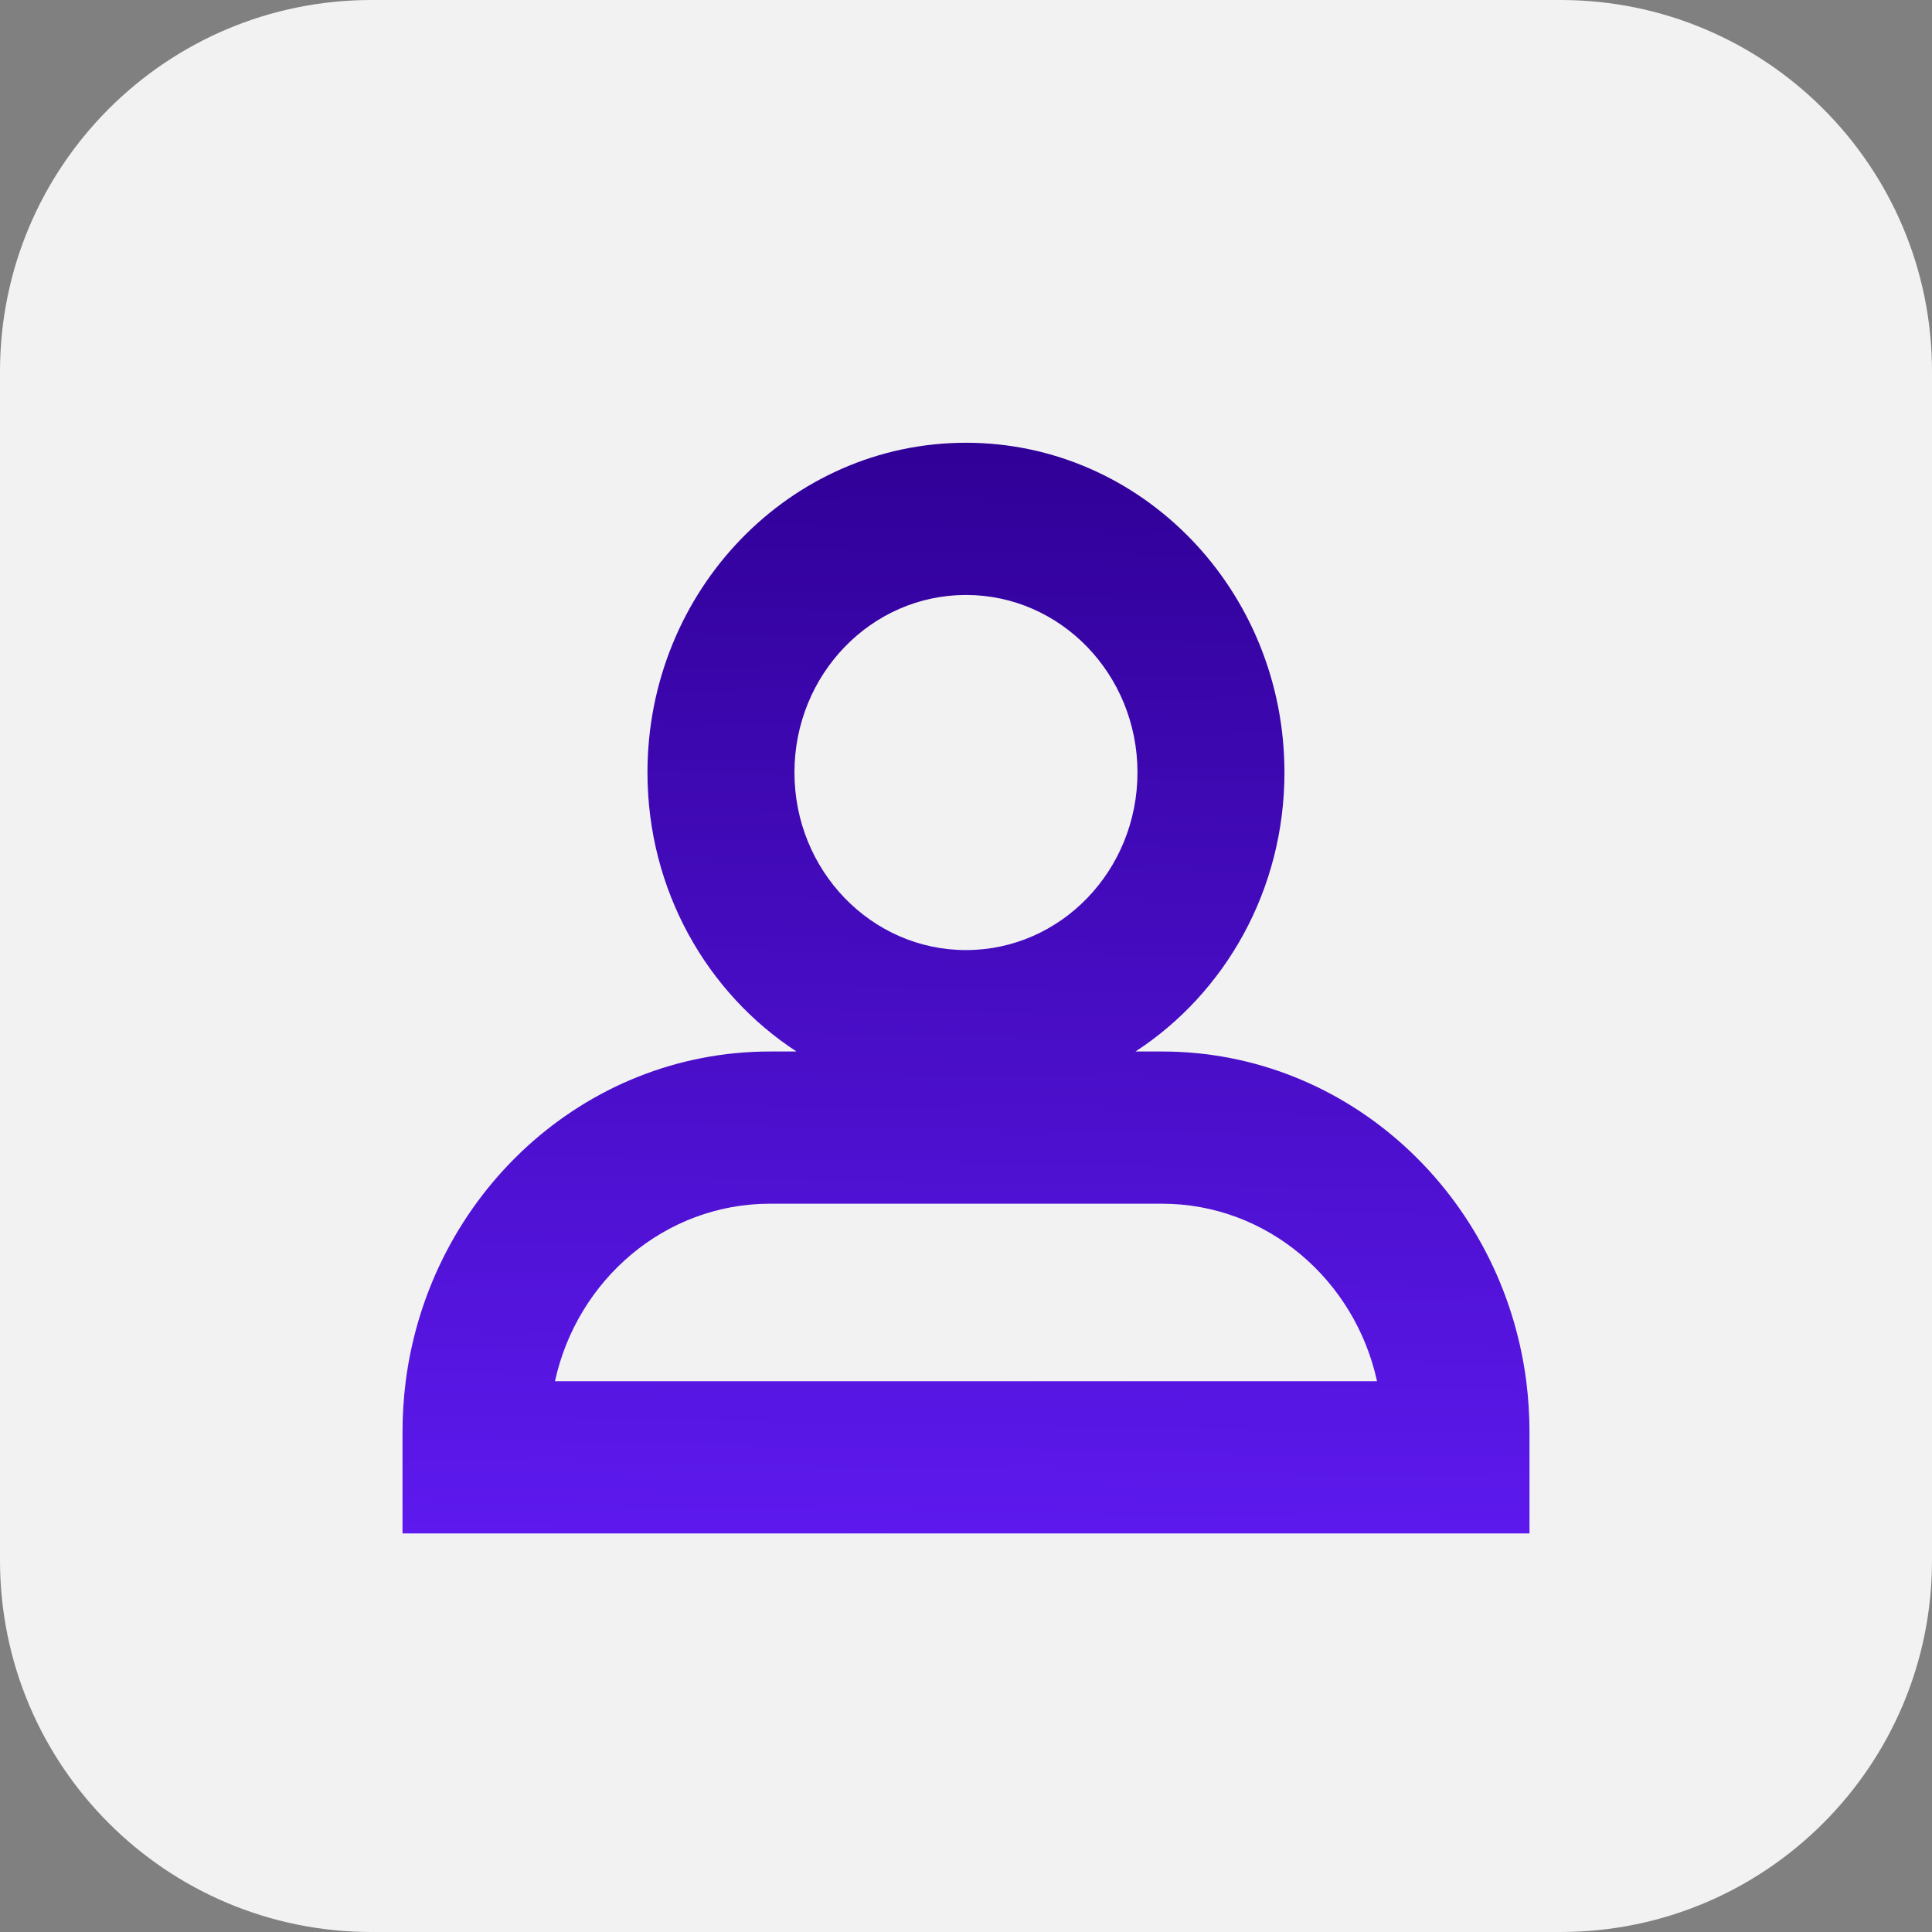 <?xml version="1.0" encoding="UTF-8"?> <svg xmlns="http://www.w3.org/2000/svg" width="24" height="24" viewBox="0 0 24 24" fill="none"><rect x="0" y="0" width="24" height="24" fill="#808080" stroke="none"/><path d="M0 4.615C0 2.066 2.066 0 4.615 0H19.385C21.934 0 24 2.066 24 4.615V19.385C24 21.934 21.934 24 19.385 24H4.615C2.066 24 0 21.934 0 19.385V4.615Z" fill="#F2F2F2"></path><path d="M12 5.5C14.185 5.5 15.956 7.334 15.956 9.596C15.956 11.056 15.218 12.337 14.106 13.062H14.435C16.749 13.062 18.662 14.846 18.96 17.158C18.986 17.364 19 17.575 19 17.788V19.049H5V17.788C5 17.575 5.014 17.364 5.04 17.158C5.338 14.846 7.251 13.062 9.565 13.062H9.894C8.782 12.337 8.043 11.056 8.043 9.596C8.043 7.334 9.815 5.5 12 5.5ZM9.565 14.953C8.262 14.953 7.17 15.896 6.894 17.158H17.106C16.83 15.896 15.738 14.953 14.435 14.953H9.565ZM12 7.391C10.823 7.391 9.869 8.378 9.869 9.596C9.869 10.814 10.823 11.802 12 11.802C13.177 11.802 14.13 10.814 14.13 9.596C14.13 8.378 13.176 7.391 12 7.391Z" fill="white"></path><path d="M12 5.5C14.185 5.5 15.956 7.334 15.956 9.596C15.956 11.056 15.218 12.337 14.106 13.062H14.435C16.749 13.062 18.662 14.846 18.96 17.158C18.986 17.364 19 17.575 19 17.788V19.049H5V17.788C5 17.575 5.014 17.364 5.04 17.158C5.338 14.846 7.251 13.062 9.565 13.062H9.894C8.782 12.337 8.043 11.056 8.043 9.596C8.043 7.334 9.815 5.5 12 5.5ZM9.565 14.953C8.262 14.953 7.17 15.896 6.894 17.158H17.106C16.83 15.896 15.738 14.953 14.435 14.953H9.565ZM12 7.391C10.823 7.391 9.869 8.378 9.869 9.596C9.869 10.814 10.823 11.802 12 11.802C13.177 11.802 14.13 10.814 14.13 9.596C14.13 8.378 13.176 7.391 12 7.391Z" fill="url(#paint0_linear_3662_3104)"></path><defs><linearGradient id="paint0_linear_3662_3104" x1="12" y1="5.5" x2="11.738" y2="21.759" gradientUnits="userSpaceOnUse"><stop stop-color="#300097"></stop><stop offset="1" stop-color="#661EFF"></stop></linearGradient></defs></svg> 